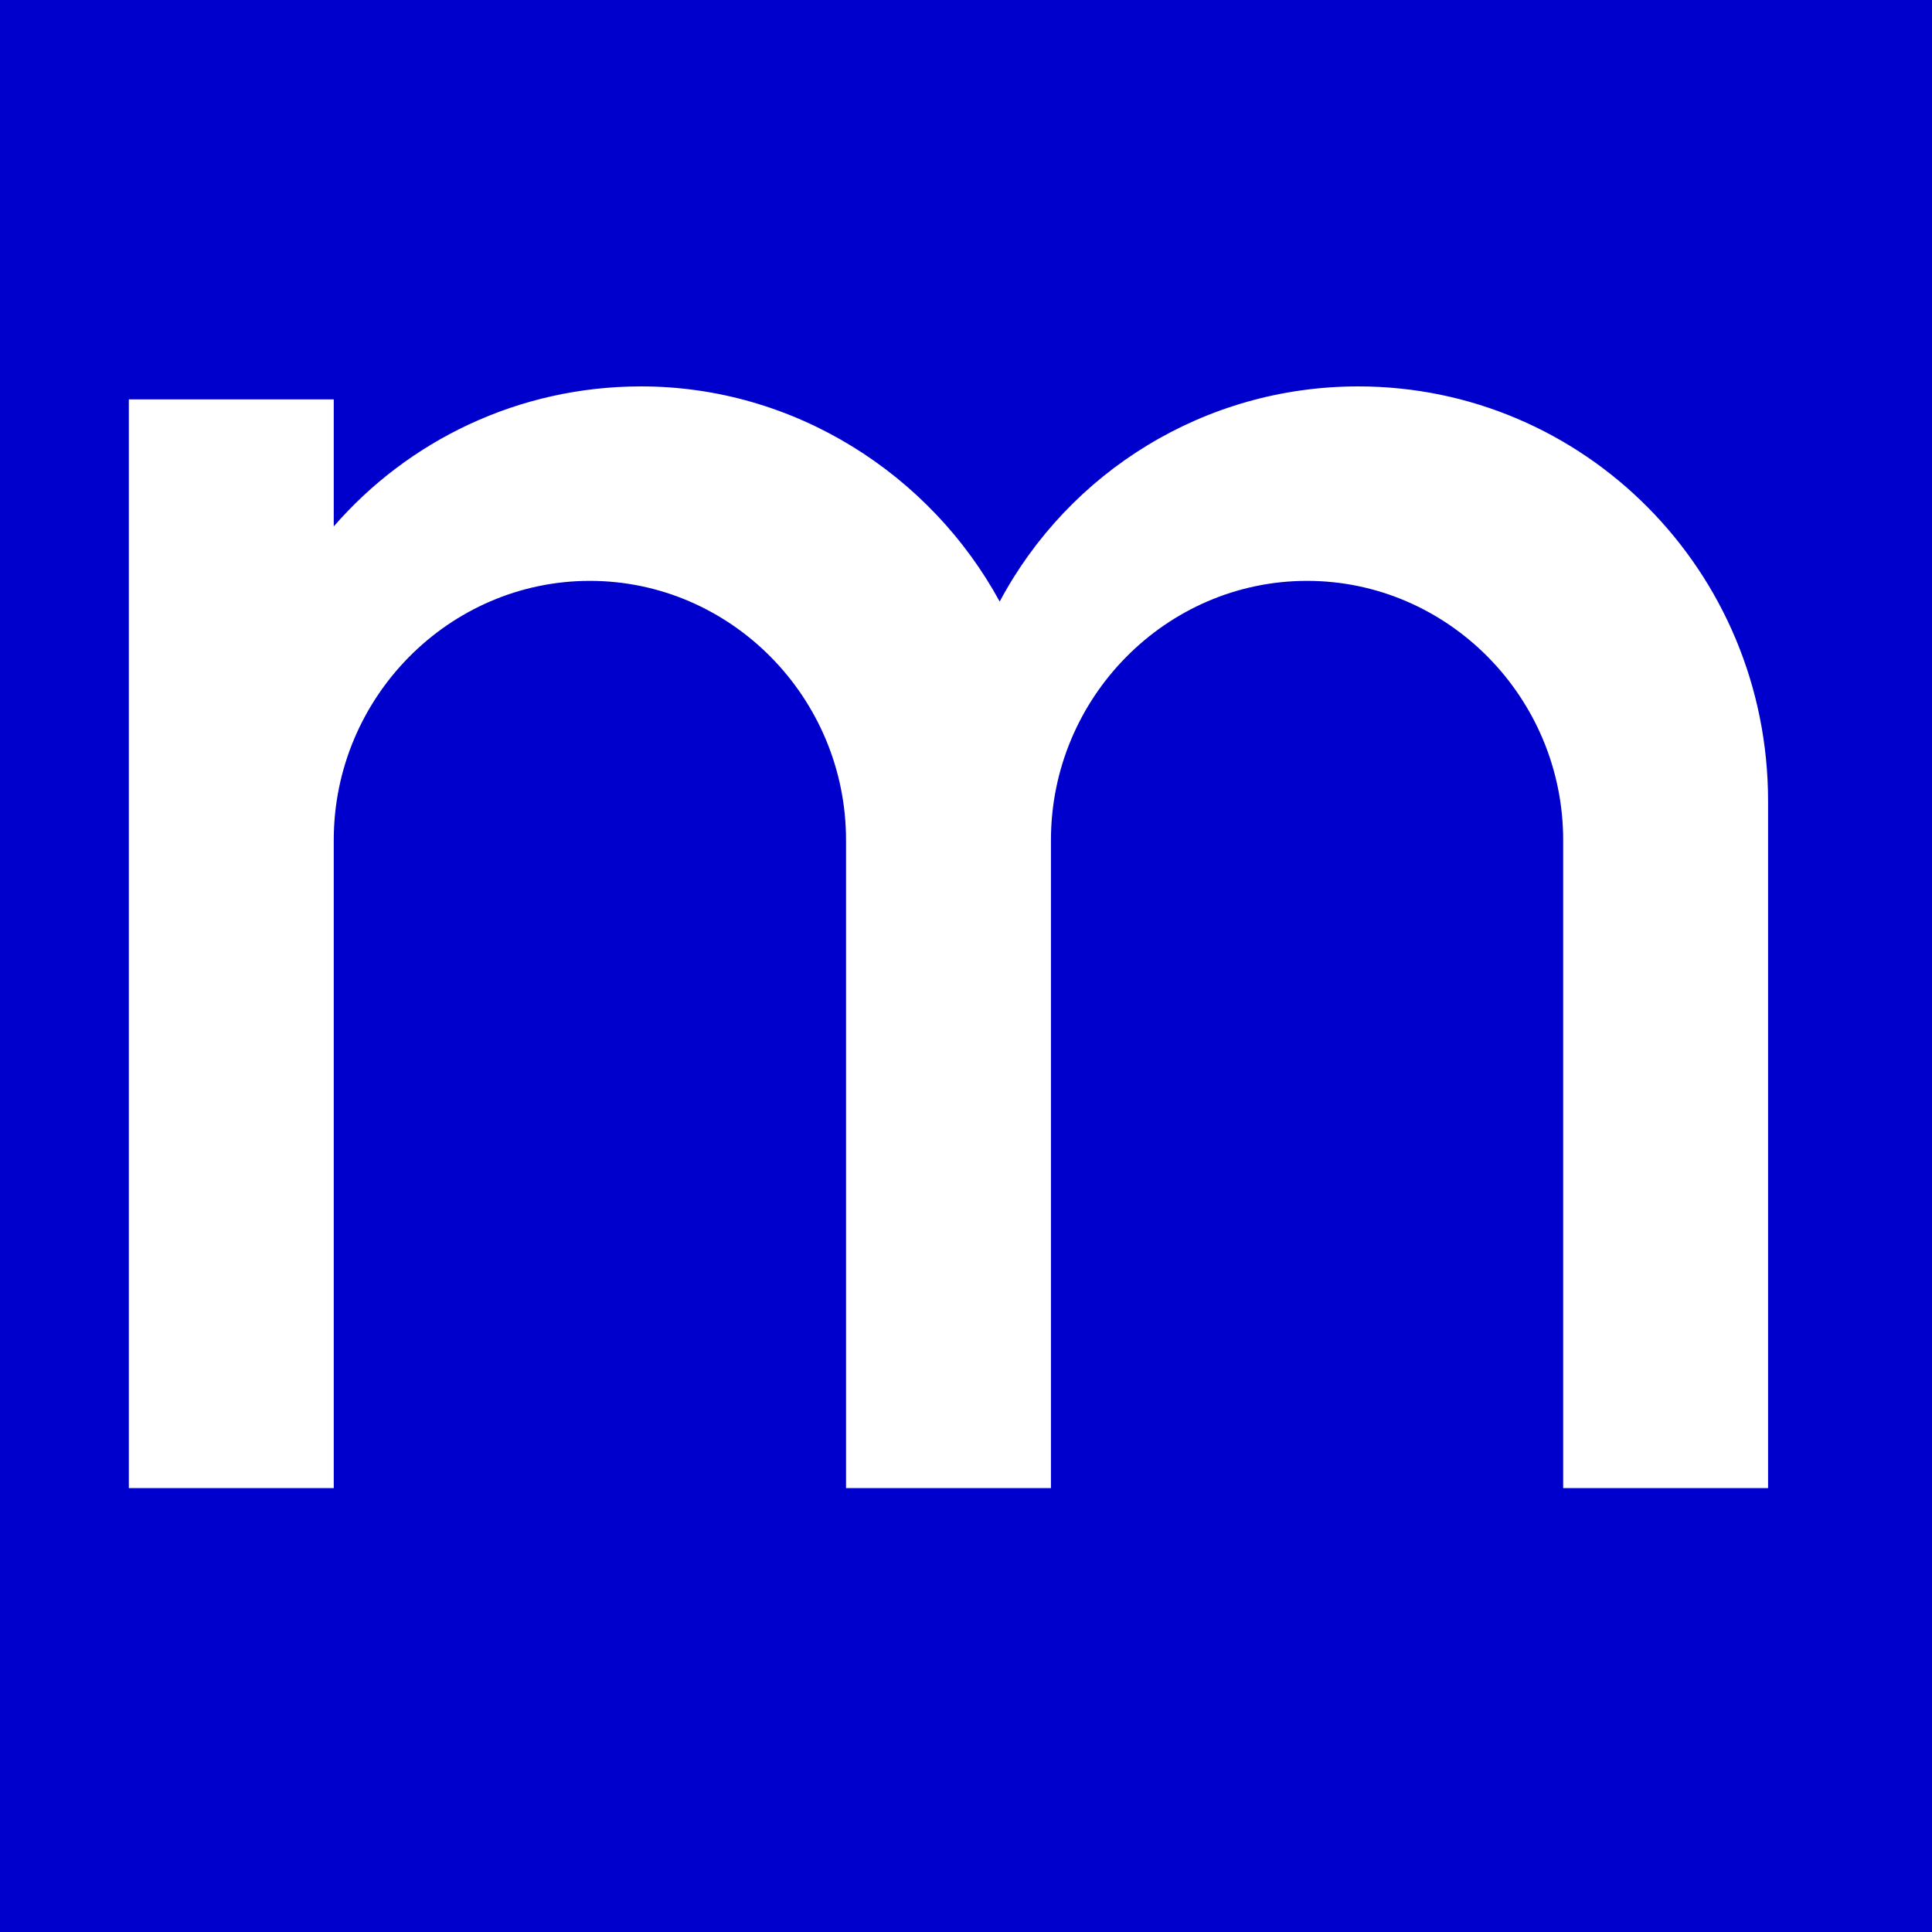 <svg width="32" height="32" viewBox="0 0 32 32" fill="none" xmlns="http://www.w3.org/2000/svg">
<rect width="32" height="32" fill="#0000CC"/>
<path fill-rule="evenodd" clip-rule="evenodd" d="M16.558 9.964C17.703 7.817 19.952 6.4 22.497 6.4C26.231 6.4 29.285 9.449 29.285 13.27V24.648H25.891V13.914C25.891 11.553 23.982 9.621 21.649 9.621C19.316 9.621 17.407 11.553 17.407 13.914V24.648H14.013V13.914C14.013 11.553 12.104 9.621 9.77 9.621C7.437 9.621 5.528 11.553 5.528 13.914V24.648H2.134V6.615H5.528V8.719C6.758 7.302 8.582 6.4 10.619 6.4C13.164 6.4 15.413 7.86 16.558 9.964Z" fill="white"/>
</svg>
